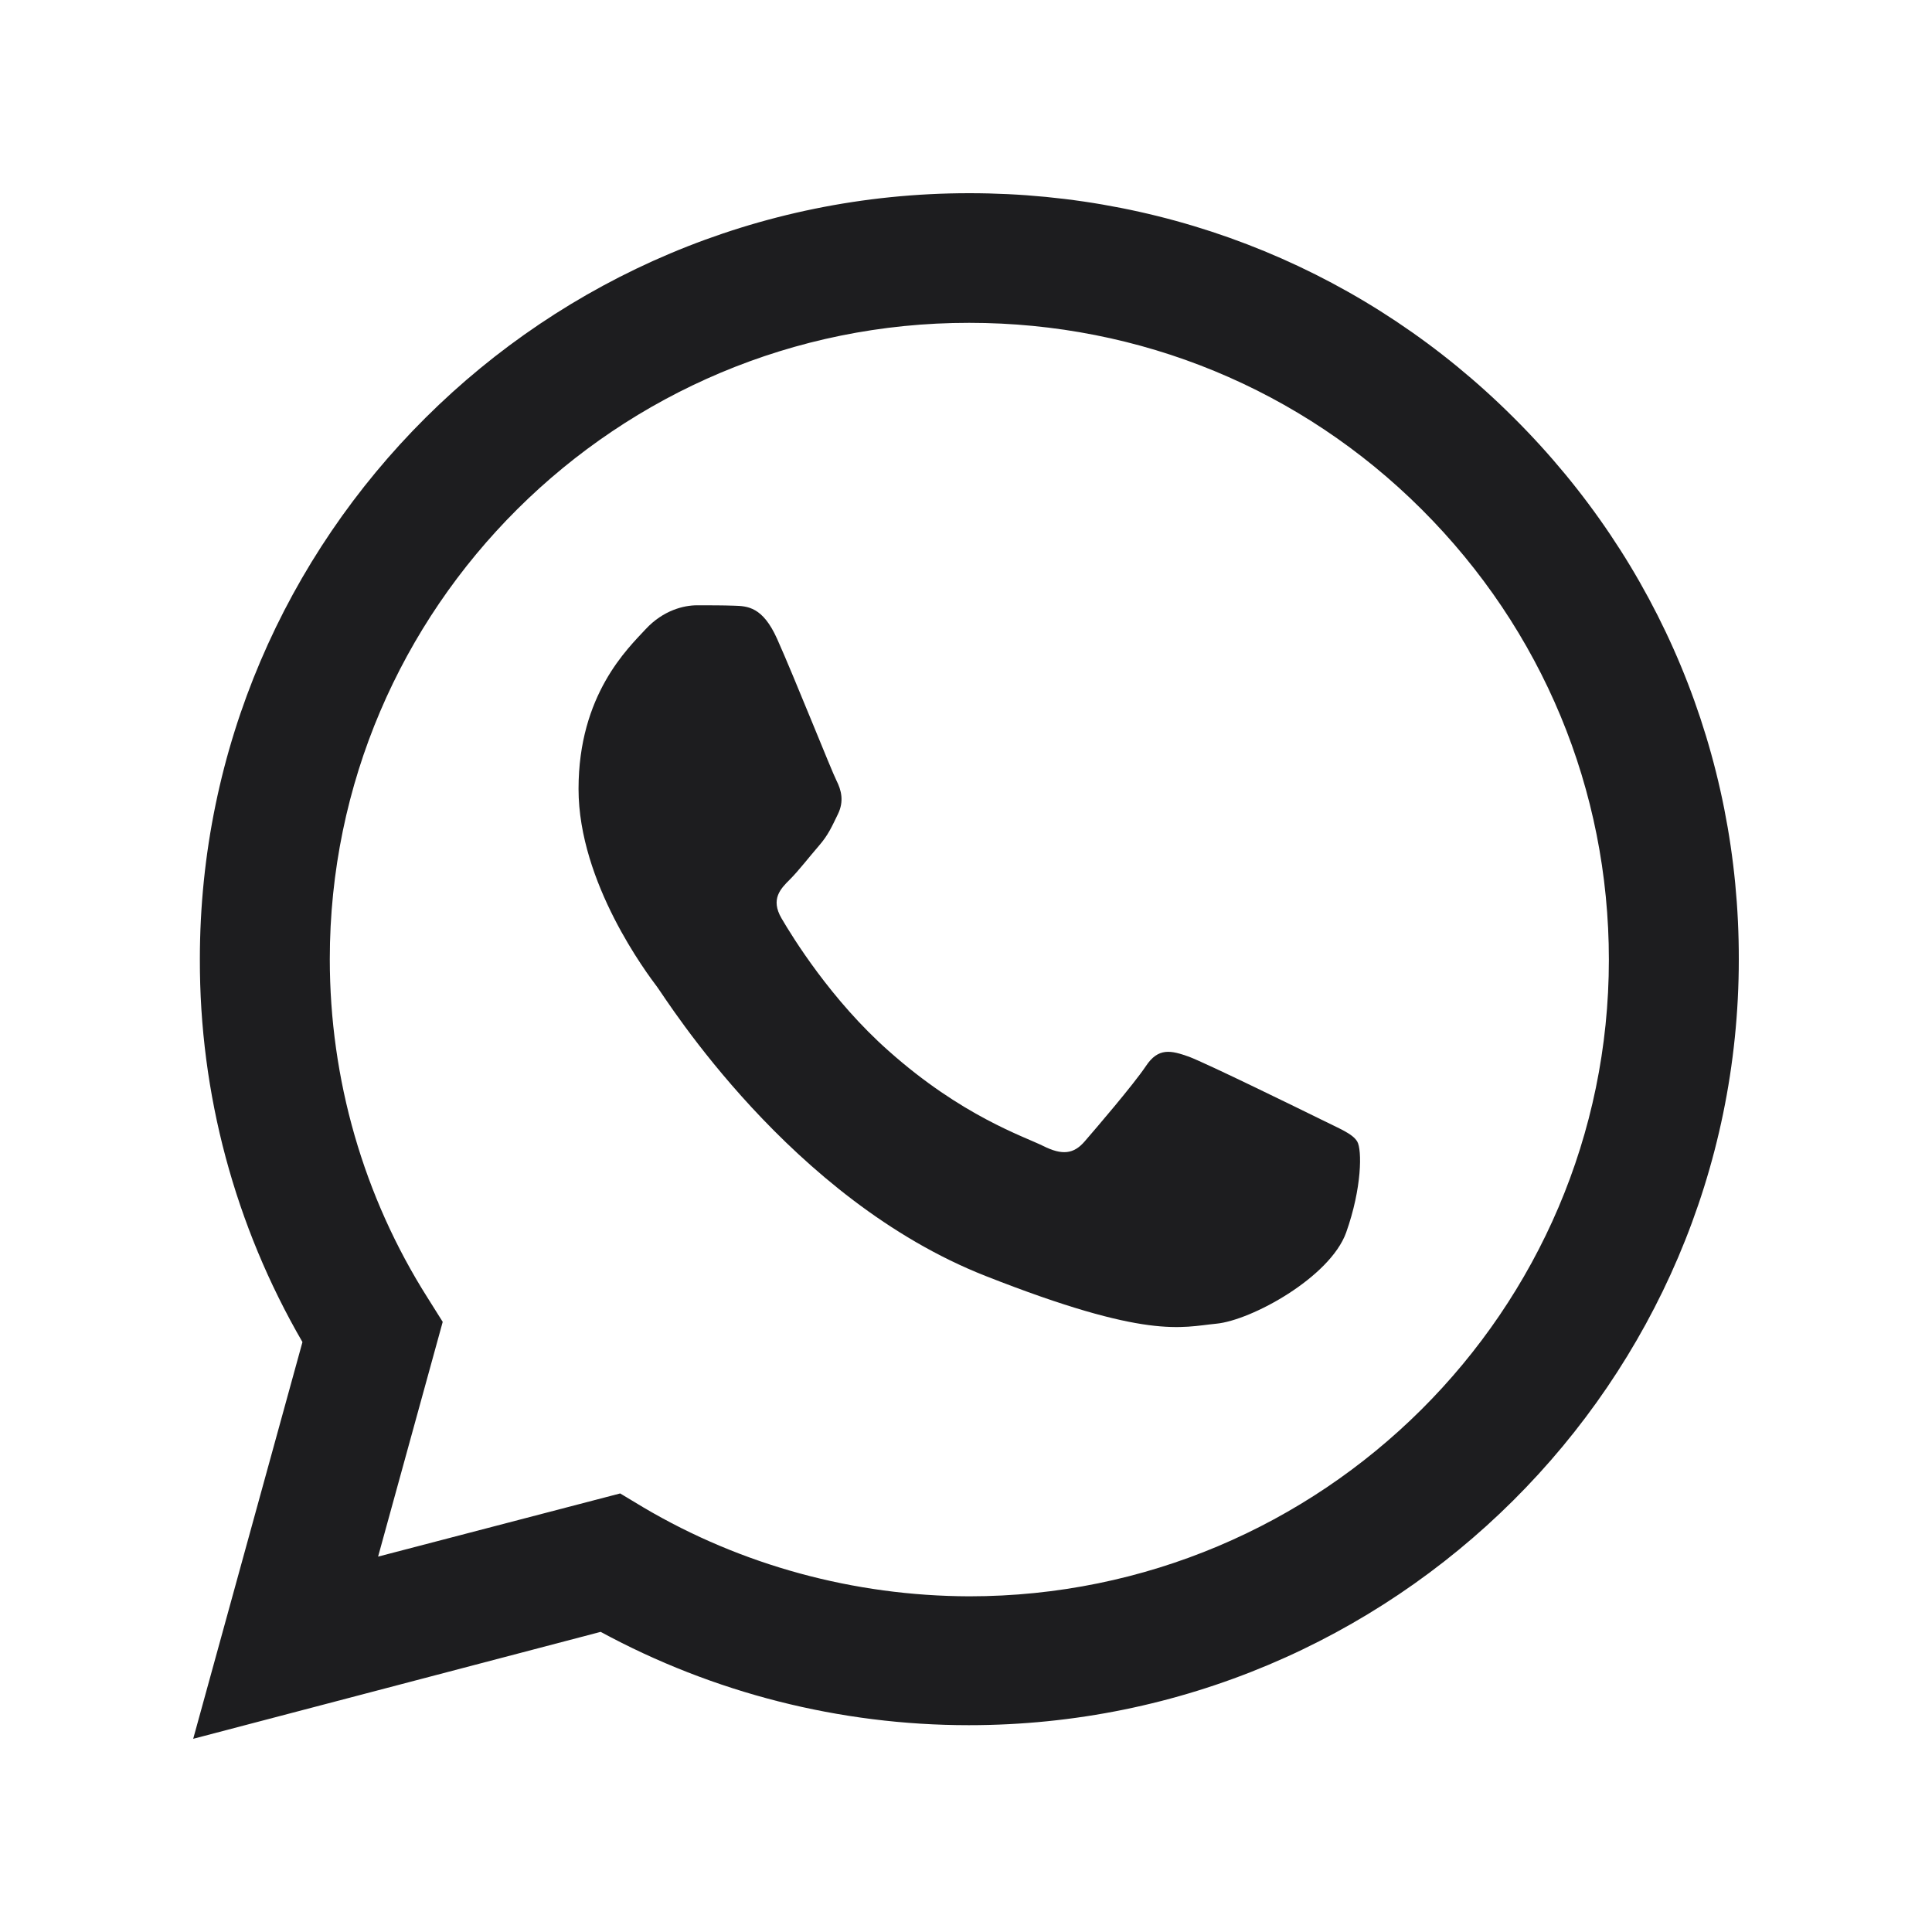 <?xml version="1.0" encoding="UTF-8"?> <svg xmlns="http://www.w3.org/2000/svg" width="20" height="20" viewBox="0 0 20 20" fill="none"><path d="M2 18L3.131 13.893C2.432 12.688 2.065 11.323 2.069 9.928C2.069 5.555 5.645 2 10.034 2C12.166 2 14.168 2.825 15.669 4.323C17.175 5.821 18.004 7.814 18 9.932C18 14.304 14.424 17.859 10.031 17.859H10.027C8.693 17.859 7.383 17.525 6.218 16.893L2 18ZM6.42 15.46L6.661 15.605C7.677 16.205 8.842 16.521 10.031 16.525H10.034C13.683 16.525 16.655 13.57 16.655 9.935C16.655 8.175 15.967 6.521 14.718 5.274C13.469 4.027 11.803 3.342 10.034 3.342C6.386 3.338 3.414 6.293 3.414 9.928C3.414 11.171 3.761 12.384 4.426 13.434L4.583 13.684L3.914 16.114L6.42 15.46Z" fill="#1D1D1F"></path><path fill-rule="evenodd" clip-rule="evenodd" d="M8.044 6.612C7.895 6.281 7.739 6.274 7.597 6.27C7.483 6.266 7.349 6.266 7.215 6.266C7.081 6.266 6.867 6.316 6.684 6.513C6.501 6.711 5.989 7.19 5.989 8.167C5.989 9.141 6.703 10.084 6.803 10.217C6.902 10.35 8.182 12.414 10.203 13.209C11.884 13.871 12.227 13.738 12.59 13.703C12.953 13.669 13.767 13.224 13.935 12.76C14.1 12.296 14.1 11.901 14.05 11.817C14 11.734 13.866 11.684 13.668 11.585C13.469 11.487 12.491 11.008 12.308 10.939C12.124 10.874 11.991 10.84 11.861 11.038C11.727 11.236 11.345 11.681 11.23 11.814C11.116 11.947 10.997 11.962 10.799 11.863C10.6 11.764 9.958 11.555 9.198 10.878C8.606 10.354 8.205 9.703 8.09 9.506C7.975 9.308 8.079 9.201 8.178 9.103C8.266 9.015 8.377 8.871 8.476 8.757C8.575 8.643 8.61 8.559 8.675 8.426C8.739 8.293 8.709 8.179 8.659 8.08C8.61 7.985 8.22 7.004 8.044 6.612Z" fill="#1D1D1F"></path></svg> 